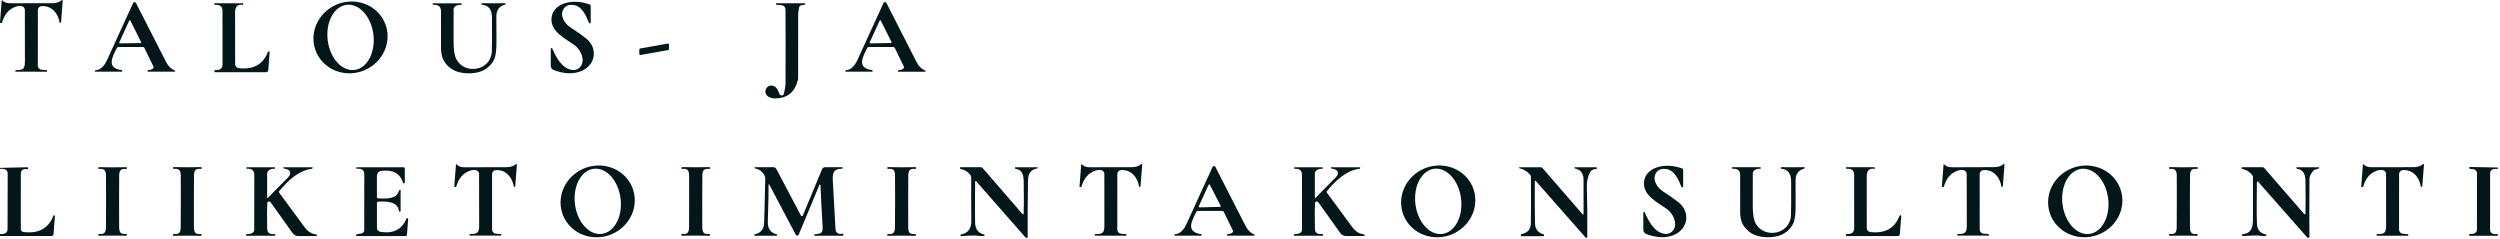 <?xml version="1.0" encoding="UTF-8"?> <svg xmlns="http://www.w3.org/2000/svg" width="1045" height="100" viewBox="0 0 1045 100" fill="none"><path d="M25.525 9.328C25.516 9.401 25.482 9.469 25.427 9.519C25.373 9.569 25.303 9.598 25.23 9.601C25.156 9.604 25.084 9.581 25.026 9.537C24.967 9.492 24.927 9.427 24.911 9.356C24.224 5.473 21.642 2.358 17.42 2.55C16.99 2.571 16.584 2.754 16.288 3.062C15.991 3.37 15.826 3.779 15.826 4.203L15.808 27.407C15.806 27.852 15.974 28.281 16.276 28.608C16.578 28.935 16.994 29.136 17.438 29.17L19.48 29.326C19.511 29.328 19.54 29.336 19.567 29.35C19.594 29.363 19.618 29.382 19.637 29.405C19.657 29.428 19.672 29.455 19.681 29.483C19.69 29.512 19.694 29.542 19.691 29.572L19.673 29.819C19.67 29.861 19.651 29.901 19.619 29.93C19.586 29.958 19.543 29.974 19.499 29.974L6.659 29.965C6.611 29.964 6.564 29.951 6.522 29.927C6.48 29.903 6.446 29.869 6.421 29.828C6.396 29.787 6.383 29.74 6.381 29.692C6.379 29.644 6.39 29.597 6.411 29.554L6.521 29.353C6.527 29.337 6.537 29.323 6.55 29.313C6.563 29.303 6.579 29.298 6.594 29.298C9.498 29.316 10.404 28.96 10.414 25.799C10.42 14.575 10.41 7.358 10.386 4.148C10.384 3.807 10.274 3.475 10.072 3.2C9.869 2.926 9.585 2.724 9.26 2.623C8.447 2.367 7.504 2.44 6.43 2.842C3.676 3.859 1.82 6.039 0.861 9.383C0.838 9.461 0.79 9.529 0.723 9.575C0.656 9.622 0.576 9.644 0.495 9.639L0.165 9.611C0.118 9.607 0.075 9.584 0.044 9.549C0.013 9.513 -0.002 9.467 0 9.42L0.715 0.266C0.718 0.231 0.732 0.197 0.755 0.169C0.778 0.142 0.808 0.122 0.842 0.111C0.876 0.1 0.912 0.1 0.947 0.109C0.981 0.119 1.012 0.139 1.035 0.165C1.713 0.963 2.806 1.362 4.314 1.362C13.521 1.356 19.401 1.344 21.953 1.326C23.565 1.313 24.841 0.893 25.781 0.065C25.82 0.031 25.869 0.009 25.92 0.002C25.971 -0.005 26.024 0.004 26.07 0.026C26.117 0.048 26.156 0.084 26.183 0.128C26.21 0.172 26.223 0.223 26.221 0.275L25.525 9.328Z" fill="#03171A"></path><path d="M160.859 9.536C161.629 11.337 162.02 13.278 162.011 15.248C162.001 17.219 161.591 19.18 160.803 21.02C160.016 22.861 158.866 24.544 157.42 25.973C155.974 27.403 154.26 28.552 152.376 29.353C150.492 30.155 148.475 30.594 146.44 30.645C144.405 30.696 142.391 30.359 140.514 29.653C138.638 28.946 136.934 27.884 135.502 26.527C134.07 25.17 132.936 23.544 132.166 21.743C131.396 19.942 131.004 18.001 131.014 16.031C131.023 14.06 131.434 12.099 132.221 10.259C133.009 8.418 134.159 6.735 135.604 5.306C137.05 3.876 138.764 2.728 140.648 1.926C142.532 1.124 144.549 0.685 146.585 0.634C148.62 0.583 150.633 0.92 152.51 1.627C154.387 2.333 156.09 3.395 157.523 4.752C158.955 6.109 160.089 7.735 160.859 9.536ZM144.879 2.008C142.345 2.314 140.088 4.042 138.606 6.811C137.123 9.58 136.537 13.164 136.975 16.775C137.192 18.562 137.654 20.303 138.334 21.896C139.015 23.49 139.901 24.906 140.941 26.063C141.982 27.22 143.157 28.095 144.4 28.639C145.642 29.183 146.927 29.386 148.182 29.234C150.717 28.928 152.973 27.201 154.455 24.431C155.938 21.662 156.525 18.078 156.087 14.468C155.87 12.68 155.408 10.94 154.727 9.346C154.046 7.753 153.161 6.337 152.12 5.18C151.079 4.023 149.904 3.147 148.662 2.603C147.419 2.059 146.134 1.857 144.879 2.008Z" fill="#03171A"></path><path d="M230.22 20.41C230.219 20.334 230.244 20.26 230.292 20.202C230.339 20.143 230.406 20.103 230.481 20.088C230.556 20.073 230.635 20.084 230.704 20.12C230.773 20.155 230.829 20.212 230.861 20.282C232.372 23.808 234.781 28.513 238.984 29.207C240.474 29.457 241.704 28.973 242.675 27.755C244.809 25.087 242.657 20.647 240.102 18.838C236.191 16.061 230.43 13.312 230.513 8.113C230.577 3.783 234.167 1.445 238.16 0.887C240.853 0.516 243.609 0.83 246.43 1.828C246.572 1.879 246.695 1.971 246.782 2.092C246.869 2.213 246.916 2.357 246.916 2.504V9.374C246.914 9.465 246.881 9.553 246.822 9.622C246.763 9.691 246.682 9.738 246.592 9.754C246.502 9.77 246.41 9.755 246.33 9.71C246.251 9.666 246.189 9.596 246.156 9.511C245.075 6.771 243.335 2.44 239.552 2.057C237.837 1.88 236.567 2.358 235.742 3.491C233.727 6.259 235.88 9.804 238.426 11.439C241.185 13.217 243.362 14.746 244.956 16.025C250.332 20.337 248.83 27.773 242.291 29.974C239.11 31.04 235.492 30.809 231.438 29.28C231.08 29.146 230.772 28.908 230.555 28.596C230.337 28.284 230.22 27.914 230.22 27.535V20.41Z" fill="#03171A"></path><path d="M73.075 29.49C73.129 29.512 73.173 29.552 73.2 29.603C73.228 29.654 73.236 29.713 73.224 29.77C73.212 29.826 73.18 29.877 73.135 29.913C73.089 29.948 73.032 29.967 72.974 29.965H61.81C61.779 29.965 61.748 29.953 61.726 29.93C61.704 29.908 61.691 29.878 61.691 29.846V29.6C61.691 29.523 61.72 29.449 61.773 29.393C61.826 29.337 61.898 29.303 61.975 29.298C63.379 29.176 64.121 28.787 64.201 28.129C64.212 28.034 64.197 27.938 64.155 27.855L60.372 20.099C60.306 19.962 60.204 19.846 60.076 19.765C59.947 19.684 59.8 19.642 59.649 19.642H49.52C49.379 19.642 49.241 19.681 49.122 19.755C49.002 19.829 48.905 19.936 48.842 20.062C46.937 23.817 44.345 28.394 50.866 29.326C50.929 29.332 50.987 29.362 51.03 29.41C51.072 29.457 51.095 29.518 51.095 29.581V29.892C51.095 29.907 51.089 29.921 51.079 29.931C51.068 29.941 51.054 29.947 51.04 29.947H39.83C39.795 29.947 39.761 29.934 39.736 29.91C39.71 29.886 39.695 29.854 39.692 29.819C39.692 29.685 39.705 29.587 39.729 29.526C39.766 29.411 39.821 29.35 39.894 29.344C41.86 29.277 43.49 27.834 44.785 25.014C46.47 21.347 50.084 13.439 55.628 1.289C55.681 1.174 55.766 1.076 55.872 1.007C55.978 0.937 56.102 0.899 56.229 0.896C56.356 0.893 56.481 0.926 56.59 0.99C56.699 1.055 56.788 1.149 56.846 1.262C61.212 9.855 65.055 17.386 68.377 23.854C69.659 26.357 70.41 28.321 73.075 29.49ZM49.858 17.742C49.84 17.785 49.833 17.832 49.837 17.879C49.842 17.926 49.858 17.971 49.885 18.01C49.911 18.049 49.947 18.081 49.989 18.102C50.03 18.124 50.077 18.135 50.124 18.135L58.724 17.989C58.772 17.988 58.819 17.974 58.86 17.95C58.902 17.926 58.937 17.892 58.961 17.851C58.986 17.81 59 17.763 59.002 17.716C59.003 17.668 58.993 17.62 58.971 17.578L54.511 8.643C54.487 8.595 54.45 8.555 54.404 8.527C54.358 8.499 54.305 8.485 54.252 8.486C54.198 8.487 54.145 8.503 54.101 8.532C54.056 8.562 54.02 8.603 53.998 8.652L49.858 17.742Z" fill="#03171A"></path><path d="M386.762 29.507C386.816 29.529 386.861 29.569 386.888 29.62C386.915 29.671 386.923 29.73 386.911 29.787C386.899 29.843 386.868 29.894 386.822 29.93C386.776 29.965 386.72 29.984 386.662 29.982H375.479C375.448 29.982 375.417 29.97 375.395 29.947C375.373 29.925 375.36 29.895 375.36 29.863V29.617C375.36 29.538 375.391 29.463 375.445 29.407C375.5 29.351 375.575 29.318 375.653 29.315C377.058 29.194 377.799 28.804 377.879 28.146C377.891 28.051 377.875 27.955 377.833 27.872L374.05 20.098C373.984 19.959 373.88 19.843 373.75 19.762C373.62 19.681 373.47 19.639 373.318 19.641H363.179C363.038 19.641 362.9 19.681 362.781 19.755C362.661 19.829 362.564 19.935 362.502 20.061C360.588 23.816 357.996 28.402 364.526 29.334C364.589 29.34 364.647 29.37 364.689 29.418C364.732 29.465 364.755 29.526 364.755 29.589V29.909C364.755 29.924 364.749 29.938 364.738 29.948C364.728 29.958 364.714 29.964 364.7 29.964L353.471 29.955C353.436 29.955 353.403 29.942 353.377 29.918C353.352 29.894 353.336 29.862 353.334 29.827C353.334 29.693 353.346 29.596 353.371 29.535C353.407 29.419 353.462 29.358 353.535 29.352C355.501 29.285 357.135 27.838 358.435 25.012C360.12 21.346 363.741 13.429 369.297 1.261C369.349 1.143 369.434 1.043 369.541 0.971C369.648 0.9 369.773 0.86 369.902 0.858C370.031 0.855 370.158 0.889 370.268 0.955C370.378 1.022 370.467 1.118 370.524 1.233C374.89 9.839 378.737 17.381 382.064 23.861C383.346 26.374 384.097 28.338 386.762 29.507ZM363.537 17.723C363.516 17.768 363.508 17.817 363.512 17.866C363.516 17.915 363.533 17.962 363.56 18.004C363.588 18.045 363.625 18.078 363.669 18.101C363.713 18.123 363.762 18.135 363.811 18.134L372.393 17.987C372.442 17.986 372.49 17.973 372.532 17.948C372.575 17.924 372.611 17.889 372.636 17.847C372.662 17.805 372.676 17.758 372.679 17.709C372.681 17.66 372.671 17.611 372.649 17.567L368.198 8.66C368.173 8.613 368.135 8.573 368.088 8.546C368.042 8.518 367.988 8.504 367.934 8.505C367.88 8.506 367.828 8.522 367.782 8.551C367.737 8.58 367.7 8.621 367.676 8.669L363.537 17.723Z" fill="#03171A"></path><path d="M101.314 1.363C101.365 1.363 101.416 1.373 101.463 1.394C101.51 1.414 101.552 1.445 101.587 1.482C101.622 1.52 101.648 1.565 101.664 1.614C101.68 1.662 101.686 1.714 101.68 1.765L101.662 1.993C101.662 2.001 101.661 2.009 101.657 2.017C101.654 2.024 101.649 2.03 101.643 2.036C101.637 2.041 101.63 2.045 101.622 2.047C101.614 2.049 101.606 2.049 101.598 2.048C99.376 1.628 98.264 2.697 98.264 5.254C98.264 10.37 98.273 17.572 98.292 26.86C98.291 27.261 98.44 27.648 98.708 27.947C98.977 28.247 99.347 28.439 99.748 28.486C105.909 29.192 109.99 26.933 111.993 21.707C112.019 21.618 112.077 21.542 112.157 21.494C112.237 21.447 112.332 21.431 112.423 21.451C112.514 21.471 112.594 21.524 112.647 21.601C112.699 21.677 112.721 21.771 112.707 21.863L112.13 29.345C112.112 29.569 112.01 29.778 111.846 29.931C111.681 30.083 111.465 30.167 111.242 30.167H89.802C89.756 30.167 89.711 30.148 89.679 30.116C89.646 30.083 89.628 30.039 89.628 29.993V29.591C89.628 29.552 89.636 29.512 89.652 29.476C89.668 29.44 89.691 29.407 89.721 29.381C89.75 29.354 89.784 29.334 89.822 29.321C89.86 29.309 89.9 29.304 89.939 29.308C91.997 29.472 93.023 28.623 93.016 26.759C93.004 18.702 92.998 11.342 92.998 4.679C92.998 2.496 91.808 1.929 89.939 2.03C89.893 2.032 89.847 2.026 89.804 2.01C89.76 1.995 89.721 1.971 89.688 1.94C89.654 1.909 89.627 1.872 89.609 1.831C89.591 1.79 89.582 1.746 89.582 1.701V1.463C89.582 1.437 89.593 1.411 89.612 1.392C89.63 1.373 89.656 1.363 89.683 1.363H101.314Z" fill="#03171A"></path><path d="M180.854 1.754V1.508C180.854 1.491 180.858 1.474 180.864 1.459C180.871 1.443 180.88 1.429 180.892 1.417C180.904 1.405 180.918 1.396 180.934 1.389C180.949 1.383 180.966 1.38 180.983 1.38H192.779C192.818 1.38 192.855 1.395 192.882 1.422C192.91 1.45 192.925 1.487 192.925 1.526V1.818C192.925 1.85 192.919 1.881 192.906 1.91C192.894 1.939 192.875 1.965 192.852 1.986C192.829 2.008 192.801 2.024 192.771 2.035C192.741 2.045 192.71 2.049 192.678 2.047C191.414 1.967 190.495 2.293 189.921 3.024C189.719 3.285 189.61 3.606 189.61 3.938C189.634 10.558 189.631 14.815 189.601 16.709C189.546 20.588 189.955 23.317 190.828 24.894C194.455 31.417 205.271 29.508 205.582 21.477C205.668 19.139 205.686 14.422 205.637 7.327C205.613 3.965 204.224 2.19 201.47 2.001C201.437 1.999 201.405 1.99 201.376 1.975C201.347 1.959 201.322 1.937 201.302 1.91C201.282 1.883 201.268 1.852 201.26 1.819C201.253 1.786 201.253 1.751 201.26 1.718C201.284 1.578 201.357 1.474 201.479 1.407C201.559 1.358 201.614 1.334 201.644 1.334C205.173 1.407 208.29 1.404 210.995 1.325C211.074 1.322 211.153 1.349 211.214 1.401C211.276 1.452 211.316 1.524 211.328 1.602C211.339 1.68 211.321 1.759 211.276 1.822C211.232 1.886 211.164 1.93 211.087 1.946C208.699 2.543 207.497 4.187 207.478 6.879C207.454 9.833 207.469 13.14 207.524 16.8C207.579 20.893 207.222 23.652 206.452 25.077C203.842 29.9 198.778 31.216 193.356 30.467C189.918 29.992 187.32 28.323 185.562 25.46C184.579 23.859 184.173 21.31 184.344 17.814C184.374 17.108 184.368 12.732 184.326 4.687C184.316 2.595 183.181 2.001 181.138 2.028C181.102 2.03 181.065 2.023 181.03 2.01C180.996 1.997 180.965 1.977 180.938 1.951C180.912 1.926 180.891 1.895 180.876 1.861C180.862 1.827 180.854 1.791 180.854 1.754Z" fill="#03171A"></path><path d="M336.533 1.92L334.931 2.203C334.731 2.239 334.545 2.329 334.394 2.465C334.244 2.601 334.134 2.776 334.079 2.971C333.786 4.037 333.639 5.188 333.639 6.424C333.658 17.66 333.652 26.421 333.621 32.706C333.615 32.955 333.581 33.204 333.52 33.447C332.263 38.526 329.109 41.09 324.06 41.138C322.081 41.166 319.599 40.179 319.984 37.868C320.323 35.812 322.53 35.228 323.959 36.242C325.04 37.009 325.406 38.334 325.836 39.321C325.916 39.504 326.052 39.657 326.224 39.76C326.396 39.863 326.596 39.91 326.795 39.893C326.995 39.877 327.185 39.799 327.338 39.67C327.491 39.541 327.6 39.368 327.65 39.174C328.12 37.353 328.355 35.797 328.355 34.506C328.404 21.089 328.395 10.919 328.328 3.994C328.322 3.525 328.142 3.075 327.824 2.733C327.505 2.392 327.07 2.183 326.606 2.149L324.563 1.993C324.509 1.989 324.459 1.963 324.423 1.922C324.387 1.881 324.368 1.828 324.371 1.774L324.398 1.491C324.401 1.459 324.415 1.428 324.439 1.406C324.463 1.384 324.494 1.372 324.527 1.372H336.396C336.434 1.372 336.471 1.385 336.502 1.41C336.532 1.435 336.553 1.47 336.561 1.509L336.616 1.801C336.619 1.815 336.619 1.828 336.616 1.842C336.613 1.855 336.608 1.867 336.6 1.878C336.592 1.889 336.582 1.899 336.571 1.906C336.56 1.913 336.547 1.918 336.533 1.92Z" fill="#03171A"></path><path d="M279.631 18.564V20.547C279.63 20.634 279.598 20.719 279.541 20.786C279.484 20.852 279.406 20.897 279.319 20.912L267.679 22.986C267.625 22.995 267.57 22.993 267.518 22.979C267.465 22.965 267.416 22.939 267.374 22.904C267.333 22.87 267.299 22.826 267.275 22.777C267.252 22.728 267.24 22.675 267.239 22.62V20.638C267.24 20.55 267.272 20.466 267.329 20.399C267.386 20.332 267.464 20.288 267.551 20.273L279.191 18.199C279.245 18.19 279.3 18.192 279.352 18.206C279.405 18.22 279.454 18.245 279.496 18.28C279.537 18.315 279.571 18.358 279.595 18.407C279.618 18.456 279.63 18.51 279.631 18.564Z" fill="#03171A"></path><path d="M215.372 77.87C215.363 77.943 215.329 78.011 215.275 78.061C215.221 78.111 215.151 78.14 215.077 78.143C215.003 78.147 214.931 78.124 214.873 78.079C214.814 78.034 214.774 77.97 214.759 77.898C214.072 74.015 211.489 70.909 207.276 71.101C206.847 71.12 206.442 71.302 206.145 71.611C205.848 71.918 205.682 72.328 205.682 72.755V95.931C205.683 96.374 205.852 96.801 206.154 97.126C206.456 97.451 206.87 97.651 207.313 97.685L209.346 97.84C209.376 97.843 209.405 97.851 209.432 97.865C209.459 97.878 209.483 97.897 209.503 97.92C209.522 97.943 209.537 97.969 209.546 97.998C209.556 98.027 209.559 98.057 209.557 98.087L209.538 98.334C209.536 98.376 209.516 98.415 209.484 98.444C209.452 98.473 209.409 98.489 209.364 98.489H196.542C196.494 98.488 196.447 98.475 196.406 98.451C196.364 98.427 196.33 98.393 196.305 98.352C196.28 98.311 196.266 98.264 196.265 98.216C196.263 98.168 196.273 98.121 196.295 98.078L196.405 97.877C196.411 97.861 196.421 97.846 196.434 97.837C196.447 97.827 196.463 97.822 196.478 97.822C199.381 97.84 200.288 97.484 200.288 94.323C200.288 83.117 200.276 75.909 200.251 72.7C200.249 72.361 200.139 72.031 199.937 71.758C199.734 71.485 199.45 71.284 199.125 71.183C198.313 70.927 197.37 71.001 196.295 71.403C193.547 72.42 191.697 74.597 190.745 77.934C190.722 78.012 190.673 78.08 190.607 78.126C190.54 78.173 190.46 78.195 190.379 78.19L190.049 78.163C190.002 78.158 189.959 78.135 189.928 78.1C189.897 78.064 189.881 78.018 189.884 77.971L190.589 68.826C190.593 68.791 190.607 68.757 190.63 68.73C190.652 68.702 190.682 68.682 190.716 68.671C190.751 68.661 190.787 68.66 190.821 68.67C190.856 68.679 190.886 68.699 190.91 68.726C191.588 69.524 192.68 69.923 194.189 69.923C203.384 69.91 209.254 69.895 211.8 69.877C213.412 69.865 214.688 69.445 215.629 68.616C215.668 68.582 215.716 68.561 215.767 68.554C215.819 68.547 215.871 68.555 215.918 68.577C215.964 68.6 216.003 68.635 216.03 68.679C216.057 68.724 216.07 68.775 216.068 68.826L215.372 77.87Z" fill="#03171A"></path><path d="M476.745 77.879C476.736 77.953 476.702 78.02 476.648 78.07C476.594 78.12 476.524 78.149 476.45 78.152C476.377 78.156 476.304 78.133 476.246 78.088C476.188 78.043 476.147 77.979 476.132 77.907C475.445 74.024 472.862 70.909 468.64 71.101C468.21 71.122 467.805 71.306 467.508 71.614C467.211 71.921 467.046 72.33 467.046 72.755L467.028 95.959C467.029 96.402 467.197 96.828 467.5 97.153C467.802 97.478 468.215 97.678 468.658 97.712L470.701 97.868C470.731 97.87 470.76 97.878 470.787 97.892C470.814 97.906 470.838 97.924 470.857 97.947C470.877 97.97 470.892 97.997 470.901 98.025C470.91 98.054 470.914 98.084 470.911 98.114L470.893 98.361C470.891 98.403 470.871 98.443 470.839 98.472C470.807 98.501 470.764 98.516 470.719 98.516L457.879 98.507C457.831 98.506 457.784 98.493 457.742 98.469C457.701 98.445 457.666 98.411 457.641 98.37C457.617 98.329 457.603 98.282 457.601 98.234C457.599 98.186 457.61 98.139 457.632 98.096L457.741 97.895C457.747 97.879 457.757 97.865 457.771 97.855C457.784 97.845 457.799 97.84 457.815 97.84C460.727 97.859 461.634 97.502 461.634 94.341C461.64 83.123 461.634 75.909 461.615 72.7C461.611 72.359 461.499 72.028 461.295 71.755C461.091 71.483 460.805 71.282 460.48 71.183C459.668 70.921 458.724 70.991 457.65 71.393C454.902 72.41 453.049 74.591 452.091 77.934C452.068 78.012 452.019 78.08 451.953 78.126C451.886 78.173 451.805 78.195 451.724 78.19L451.395 78.163C451.348 78.158 451.304 78.135 451.274 78.1C451.243 78.064 451.227 78.018 451.23 77.971L451.944 68.817C451.948 68.782 451.962 68.748 451.985 68.721C452.007 68.693 452.037 68.673 452.071 68.662C452.105 68.651 452.142 68.651 452.176 68.661C452.211 68.67 452.241 68.69 452.265 68.717C452.942 69.515 454.035 69.913 455.543 69.913C464.745 69.907 470.621 69.895 473.174 69.877C474.785 69.865 476.062 69.445 477.002 68.616C477.041 68.582 477.089 68.561 477.14 68.554C477.192 68.547 477.244 68.555 477.291 68.577C477.337 68.6 477.377 68.635 477.403 68.679C477.43 68.724 477.443 68.775 477.441 68.826L476.745 77.879Z" fill="#03171A"></path><path d="M837.193 77.851C837.185 77.924 837.15 77.992 837.096 78.042C837.042 78.092 836.972 78.121 836.898 78.124C836.825 78.127 836.752 78.105 836.694 78.06C836.636 78.015 836.595 77.951 836.58 77.879C835.893 73.996 833.31 70.89 829.097 71.091C828.668 71.11 828.263 71.292 827.966 71.6C827.669 71.909 827.503 72.319 827.504 72.745L827.522 95.921C827.523 96.366 827.693 96.794 827.997 97.119C828.301 97.444 828.717 97.643 829.161 97.675L831.195 97.83C831.225 97.833 831.254 97.841 831.281 97.855C831.308 97.868 831.332 97.887 831.351 97.91C831.371 97.933 831.386 97.96 831.395 97.988C831.404 98.017 831.408 98.047 831.405 98.077L831.387 98.324C831.385 98.366 831.365 98.405 831.333 98.434C831.301 98.463 831.258 98.479 831.213 98.479L818.391 98.488C818.343 98.487 818.296 98.474 818.255 98.45C818.213 98.426 818.178 98.392 818.154 98.351C818.129 98.31 818.115 98.263 818.113 98.215C818.112 98.167 818.122 98.12 818.144 98.077L818.245 97.876C818.25 97.86 818.26 97.846 818.274 97.836C818.287 97.826 818.302 97.821 818.318 97.821C821.23 97.84 822.128 97.483 822.128 94.322C822.116 83.116 822.097 75.909 822.073 72.699C822.07 72.359 821.958 72.028 821.754 71.755C821.55 71.482 821.264 71.282 820.937 71.183C820.125 70.927 819.182 71 818.107 71.402C815.366 72.425 813.519 74.605 812.566 77.943C812.543 78.02 812.495 78.088 812.428 78.135C812.362 78.181 812.281 78.204 812.2 78.198L811.87 78.171C811.823 78.166 811.78 78.144 811.749 78.108C811.718 78.072 811.703 78.026 811.705 77.979L812.401 68.835C812.405 68.799 812.419 68.766 812.442 68.738C812.464 68.711 812.495 68.69 812.529 68.68C812.563 68.669 812.599 68.668 812.634 68.678C812.668 68.688 812.699 68.707 812.722 68.734C813.4 69.532 814.493 69.928 816.001 69.922C825.196 69.903 831.066 69.882 833.613 69.858C835.224 69.846 836.5 69.425 837.441 68.597C837.48 68.563 837.528 68.541 837.579 68.535C837.631 68.528 837.683 68.536 837.73 68.558C837.776 68.581 837.816 68.616 837.842 68.66C837.869 68.704 837.882 68.756 837.88 68.807L837.193 77.851Z" fill="#03171A"></path><path d="M1012.51 77.879C1012.51 77.952 1012.47 78.02 1012.42 78.07C1012.36 78.12 1012.29 78.149 1012.22 78.152C1012.15 78.155 1012.07 78.133 1012.02 78.088C1011.96 78.043 1011.92 77.979 1011.9 77.907C1011.21 74.015 1008.63 70.9 1004.41 71.092C1003.98 71.113 1003.57 71.296 1003.28 71.604C1002.98 71.912 1002.82 72.321 1002.82 72.745L1002.8 95.967C1002.8 96.411 1002.97 96.837 1003.27 97.162C1003.57 97.487 1003.98 97.687 1004.43 97.721L1006.47 97.877C1006.5 97.879 1006.53 97.887 1006.56 97.901C1006.58 97.915 1006.61 97.933 1006.63 97.956C1006.65 97.979 1006.66 98.006 1006.67 98.034C1006.68 98.063 1006.68 98.093 1006.68 98.123L1006.66 98.37C1006.66 98.412 1006.64 98.452 1006.61 98.481C1006.58 98.51 1006.53 98.525 1006.49 98.525H993.639C993.59 98.525 993.541 98.512 993.499 98.488C993.456 98.463 993.42 98.428 993.395 98.385C993.37 98.343 993.357 98.295 993.356 98.246C993.356 98.197 993.368 98.148 993.392 98.105L993.502 97.904C993.507 97.888 993.517 97.874 993.531 97.864C993.544 97.854 993.559 97.849 993.575 97.849C996.487 97.877 997.394 97.52 997.394 94.35C997.4 83.126 997.394 75.906 997.376 72.69C997.371 72.349 997.259 72.018 997.055 71.746C996.851 71.473 996.565 71.273 996.24 71.174C995.428 70.912 994.485 70.982 993.41 71.384C990.656 72.401 988.8 74.582 987.842 77.925C987.819 78.003 987.77 78.071 987.704 78.117C987.637 78.164 987.556 78.186 987.475 78.181L987.146 78.153C987.099 78.149 987.055 78.126 987.025 78.091C986.994 78.055 986.978 78.009 986.981 77.962L987.695 68.808C987.699 68.772 987.713 68.739 987.735 68.711C987.758 68.684 987.788 68.663 987.822 68.653C987.856 68.642 987.893 68.642 987.927 68.651C987.961 68.661 987.992 68.68 988.016 68.707C988.693 69.505 989.789 69.904 991.304 69.904C1000.51 69.898 1006.39 69.886 1008.94 69.868C1010.55 69.855 1011.83 69.435 1012.78 68.607C1012.82 68.573 1012.87 68.551 1012.92 68.544C1012.97 68.537 1013.02 68.546 1013.07 68.568C1013.12 68.59 1013.16 68.626 1013.18 68.67C1013.21 68.714 1013.22 68.765 1013.22 68.817L1012.51 77.879Z" fill="#03171A"></path><path d="M264.242 78.197C265.765 81.847 265.708 85.978 264.081 89.682C262.455 93.386 259.393 96.359 255.57 97.946C251.746 99.534 247.474 99.606 243.694 98.147C239.913 96.689 236.933 93.818 235.41 90.168C233.886 86.517 233.944 82.386 235.571 78.682C237.197 74.978 240.259 72.005 244.082 70.418C247.905 68.831 252.177 68.758 255.958 70.217C259.739 71.676 262.719 74.546 264.242 78.197ZM248.187 70.545C245.658 70.855 243.409 72.585 241.935 75.357C240.461 78.128 239.883 81.713 240.327 85.323C240.547 87.11 241.011 88.85 241.694 90.442C242.376 92.035 243.263 93.449 244.304 94.604C245.345 95.76 246.52 96.633 247.761 97.176C249.002 97.718 250.286 97.918 251.538 97.765C254.067 97.455 256.316 95.724 257.79 92.953C259.264 90.181 259.842 86.596 259.398 82.987C259.178 81.2 258.714 79.46 258.031 77.867C257.349 76.275 256.462 74.861 255.421 73.705C254.38 72.55 253.205 71.676 251.964 71.134C250.723 70.592 249.439 70.391 248.187 70.545Z" fill="#03171A"></path><path d="M615.6 78.214C616.351 80.023 616.722 81.968 616.691 83.939C616.66 85.909 616.228 87.867 615.419 89.699C614.611 91.532 613.442 93.204 611.979 94.619C610.516 96.034 608.788 97.166 606.893 97.948C603.067 99.529 598.795 99.594 595.017 98.129C591.239 96.664 588.264 93.788 586.747 90.135C585.996 88.326 585.625 86.381 585.656 84.41C585.687 82.439 586.119 80.482 586.928 78.65C587.736 76.817 588.905 75.145 590.368 73.73C591.831 72.314 593.559 71.183 595.454 70.4C599.28 68.82 603.552 68.755 607.33 70.22C611.108 71.685 614.083 74.561 615.6 78.214ZM599.505 70.537C598.253 70.691 597.056 71.195 595.984 72.021C594.911 72.848 593.983 73.981 593.254 75.355C592.524 76.728 592.006 78.317 591.731 80.029C591.455 81.741 591.427 83.543 591.647 85.333C591.867 87.123 592.332 88.865 593.015 90.46C593.697 92.054 594.585 93.471 595.626 94.628C596.667 95.785 597.842 96.66 599.083 97.203C600.325 97.746 601.608 97.947 602.86 97.793C604.112 97.64 605.309 97.136 606.382 96.309C607.454 95.483 608.382 94.35 609.111 92.976C609.841 91.602 610.359 90.014 610.634 88.302C610.91 86.59 610.938 84.787 610.718 82.997C610.498 81.208 610.033 79.466 609.35 77.871C608.668 76.276 607.78 74.86 606.739 73.703C605.698 72.546 604.523 71.671 603.282 71.128C602.041 70.584 600.757 70.384 599.505 70.537Z" fill="#03171A"></path><path d="M686.895 88.95C686.89 88.87 686.914 88.792 686.962 88.728C687.011 88.665 687.081 88.621 687.16 88.606C687.238 88.59 687.319 88.603 687.389 88.643C687.458 88.683 687.511 88.747 687.536 88.822C689.048 92.339 691.456 97.044 695.66 97.729C697.15 97.979 698.377 97.495 699.342 96.277C701.476 93.609 699.323 89.178 696.768 87.37C692.857 84.602 687.097 81.861 687.179 76.663C687.243 72.342 690.824 69.994 694.817 69.437C697.504 69.065 700.257 69.376 703.078 70.369C703.22 70.419 703.343 70.512 703.43 70.633C703.517 70.754 703.564 70.898 703.564 71.045V77.915C703.562 78.005 703.529 78.093 703.47 78.162C703.411 78.231 703.33 78.278 703.24 78.294C703.15 78.31 703.058 78.295 702.978 78.251C702.899 78.207 702.837 78.136 702.804 78.052C701.723 75.311 699.983 70.99 696.209 70.606C694.494 70.43 693.224 70.908 692.4 72.04C690.394 74.808 692.546 78.344 695.083 79.979C697.843 81.751 700.019 83.277 701.613 84.556C706.989 88.859 705.496 96.286 698.966 98.497C695.785 99.562 692.171 99.334 688.122 97.811C687.764 97.677 687.455 97.439 687.238 97.127C687.02 96.815 686.904 96.445 686.904 96.067L686.895 88.95Z" fill="#03171A"></path><path d="M886.397 79.17C887.676 82.918 887.347 87.04 885.482 90.631C883.618 94.221 880.371 96.985 876.455 98.315C872.539 99.644 868.275 99.431 864.602 97.721C860.929 96.011 858.146 92.945 856.867 89.198C855.588 85.45 855.917 81.327 857.782 77.737C859.646 74.147 862.894 71.383 866.809 70.053C870.725 68.723 874.989 68.937 878.662 70.647C882.336 72.356 885.118 75.422 886.397 79.17ZM870.018 70.571C868.765 70.722 867.566 71.224 866.491 72.047C865.415 72.871 864.484 74 863.751 75.37C863.018 76.74 862.497 78.325 862.217 80.033C861.938 81.742 861.905 83.54 862.122 85.327C862.339 87.114 862.8 88.853 863.48 90.445C864.16 92.038 865.045 93.453 866.085 94.609C867.125 95.765 868.299 96.64 869.54 97.184C870.781 97.728 872.065 97.93 873.319 97.779C874.573 97.627 875.772 97.126 876.847 96.302C877.922 95.479 878.853 94.35 879.586 92.979C880.32 91.609 880.841 90.024 881.12 88.316C881.4 86.608 881.432 84.809 881.216 83.022C880.999 81.236 880.537 79.497 879.857 77.904C879.177 76.311 878.292 74.897 877.252 73.74C876.213 72.584 875.039 71.709 873.797 71.165C872.556 70.621 871.272 70.419 870.018 70.571Z" fill="#03171A"></path><path d="M524.303 98.04C524.357 98.062 524.401 98.102 524.428 98.153C524.456 98.204 524.464 98.263 524.452 98.32C524.44 98.376 524.408 98.427 524.363 98.463C524.317 98.499 524.26 98.517 524.202 98.515H513.029C512.997 98.515 512.967 98.503 512.945 98.481C512.923 98.458 512.91 98.428 512.91 98.397V98.15C512.91 98.073 512.939 97.999 512.992 97.943C513.045 97.887 513.117 97.853 513.194 97.849C514.598 97.727 515.34 97.337 515.419 96.679C515.431 96.584 515.415 96.489 515.374 96.405L511.582 88.64C511.516 88.503 511.413 88.387 511.285 88.306C511.157 88.226 511.009 88.183 510.858 88.183H500.72C500.579 88.184 500.441 88.223 500.321 88.297C500.202 88.372 500.105 88.478 500.042 88.603C498.137 92.367 495.545 96.953 502.075 97.876C502.139 97.883 502.197 97.913 502.239 97.96C502.282 98.007 502.305 98.068 502.304 98.132V98.442C502.304 98.457 502.299 98.471 502.288 98.481C502.278 98.491 502.264 98.497 502.25 98.497L491.021 98.506C490.986 98.506 490.953 98.493 490.927 98.469C490.902 98.446 490.886 98.413 490.884 98.378C490.884 98.244 490.896 98.147 490.92 98.086C490.957 97.97 491.012 97.909 491.085 97.903C493.057 97.836 494.691 96.39 495.985 93.564C497.67 89.892 501.285 81.974 506.829 69.812C506.882 69.697 506.966 69.599 507.072 69.529C507.179 69.46 507.302 69.421 507.429 69.419C507.556 69.416 507.681 69.449 507.791 69.513C507.9 69.578 507.989 69.672 508.047 69.785C512.425 78.384 516.274 85.921 519.596 92.395C520.887 94.907 521.638 96.871 524.303 98.04ZM501.068 86.274C501.048 86.318 501.039 86.366 501.043 86.414C501.046 86.462 501.062 86.508 501.089 86.549C501.115 86.589 501.152 86.622 501.195 86.644C501.237 86.666 501.285 86.677 501.334 86.676L510.007 86.475C510.054 86.472 510.1 86.458 510.14 86.434C510.18 86.409 510.214 86.375 510.238 86.334C510.261 86.293 510.274 86.247 510.276 86.2C510.277 86.153 510.266 86.106 510.245 86.064L505.711 77.23C505.687 77.182 505.65 77.142 505.605 77.114C505.559 77.086 505.506 77.072 505.452 77.073C505.398 77.074 505.346 77.09 505.301 77.119C505.256 77.149 505.221 77.19 505.199 77.239L501.068 86.274Z" fill="#03171A"></path><path d="M0 98.654V97.814C2.1 97.996 3.154 97.302 3.16 95.731C3.172 88.033 3.19 80.331 3.215 72.627C3.221 71.062 2.149 70.386 0 70.599C0 70.459 0 70.316 0 70.17L11.439 69.914C11.497 69.914 11.554 69.931 11.604 69.961C11.654 69.992 11.695 70.035 11.723 70.088C11.796 70.252 11.799 70.404 11.732 70.544C11.695 70.63 11.643 70.669 11.576 70.663C9.589 70.599 8.691 70.809 8.691 73.121C8.704 81.696 8.707 89.232 8.701 95.731C8.7 96.038 8.813 96.335 9.017 96.566C9.221 96.796 9.503 96.944 9.809 96.982C16.085 97.762 20.253 95.502 22.31 90.204C22.335 90.124 22.388 90.057 22.46 90.016C22.532 89.974 22.617 89.961 22.699 89.98C22.78 89.998 22.851 90.047 22.898 90.115C22.945 90.184 22.964 90.268 22.951 90.35L22.365 97.941C22.353 98.13 22.27 98.306 22.132 98.435C21.994 98.564 21.812 98.636 21.623 98.636L0 98.654Z" fill="#03171A"></path><path d="M47.065 69.949C48.963 69.919 50.877 69.897 52.807 69.885C52.865 69.885 52.921 69.908 52.962 69.949C53.004 69.99 53.027 70.046 53.027 70.104V70.379C53.027 70.414 53.02 70.448 53.005 70.481C52.992 70.513 52.971 70.542 52.945 70.566C52.919 70.59 52.889 70.609 52.856 70.62C52.822 70.632 52.787 70.637 52.752 70.634C50.81 70.47 49.931 70.872 49.821 73.165C49.797 73.731 49.782 77.413 49.775 84.209C49.775 91.006 49.788 94.688 49.812 95.254C49.922 97.547 50.801 97.949 52.743 97.785C52.779 97.782 52.815 97.787 52.849 97.799C52.883 97.811 52.914 97.831 52.94 97.856C52.965 97.881 52.986 97.911 52.999 97.944C53.013 97.978 53.019 98.014 53.017 98.049V98.324C53.015 98.38 52.991 98.434 52.95 98.473C52.909 98.512 52.854 98.534 52.798 98.534C50.868 98.522 48.951 98.5 47.046 98.47C45.141 98.5 43.227 98.522 41.304 98.534C41.245 98.534 41.19 98.511 41.148 98.469C41.107 98.428 41.084 98.373 41.084 98.314V98.04C41.084 98.005 41.091 97.97 41.105 97.938C41.119 97.906 41.14 97.877 41.166 97.853C41.191 97.829 41.222 97.81 41.255 97.799C41.288 97.787 41.324 97.782 41.359 97.785C43.3 97.949 44.18 97.547 44.289 95.254C44.314 94.688 44.329 91.006 44.335 84.209C44.335 77.413 44.323 73.731 44.299 73.165C44.189 70.863 43.309 70.461 41.368 70.625C41.333 70.628 41.297 70.623 41.264 70.611C41.231 70.599 41.2 70.581 41.175 70.557C41.149 70.533 41.128 70.504 41.114 70.472C41.1 70.439 41.093 70.404 41.093 70.369V70.095C41.093 70.037 41.116 69.981 41.157 69.94C41.199 69.899 41.255 69.876 41.313 69.876C43.242 69.894 45.16 69.919 47.065 69.949Z" fill="#03171A"></path><path d="M75.585 84.201C75.591 77.392 75.582 73.704 75.558 73.138C75.448 70.836 74.568 70.424 72.618 70.589C72.582 70.591 72.547 70.587 72.514 70.575C72.481 70.563 72.45 70.545 72.424 70.521C72.399 70.497 72.378 70.468 72.364 70.436C72.35 70.403 72.343 70.368 72.343 70.333L72.352 70.059C72.352 70.001 72.375 69.945 72.416 69.904C72.458 69.863 72.514 69.84 72.572 69.84C74.501 69.858 76.418 69.882 78.323 69.913C80.234 69.889 82.155 69.867 84.084 69.849C84.142 69.849 84.198 69.872 84.24 69.913C84.281 69.954 84.304 70.01 84.304 70.068V70.351C84.304 70.387 84.297 70.421 84.283 70.454C84.269 70.486 84.248 70.515 84.222 70.539C84.197 70.563 84.166 70.582 84.133 70.593C84.1 70.605 84.064 70.61 84.029 70.607C82.088 70.434 81.199 70.836 81.089 73.138C81.065 73.71 81.05 77.401 81.043 84.21C81.031 91.019 81.04 94.709 81.071 95.282C81.172 97.584 82.051 97.986 84.002 97.822C84.037 97.819 84.072 97.824 84.105 97.835C84.139 97.847 84.169 97.866 84.195 97.89C84.221 97.914 84.241 97.943 84.255 97.975C84.269 98.007 84.276 98.042 84.276 98.077V98.351C84.276 98.409 84.253 98.465 84.212 98.506C84.171 98.547 84.115 98.571 84.057 98.571C82.121 98.558 80.201 98.537 78.296 98.507C76.385 98.531 74.465 98.549 72.535 98.561C72.506 98.561 72.478 98.556 72.451 98.545C72.424 98.534 72.4 98.518 72.38 98.497C72.359 98.477 72.343 98.453 72.332 98.426C72.321 98.4 72.315 98.371 72.315 98.342V98.068C72.315 98.033 72.323 97.998 72.337 97.966C72.351 97.934 72.371 97.904 72.397 97.88C72.423 97.856 72.453 97.838 72.486 97.826C72.52 97.815 72.555 97.81 72.59 97.812C74.541 97.977 75.42 97.575 75.53 95.273C75.555 94.706 75.573 91.016 75.585 84.201Z" fill="#03171A"></path><path d="M111.666 82.575C111.664 82.613 111.675 82.65 111.695 82.682C111.716 82.713 111.746 82.738 111.781 82.752C111.816 82.766 111.855 82.769 111.892 82.76C111.928 82.751 111.961 82.731 111.986 82.703C112.957 81.656 115.711 78.863 120.247 74.326C121.334 73.242 121.6 72.289 121.044 71.466C120.495 70.672 119.267 70.617 118.535 70.379C118.483 70.359 118.44 70.321 118.412 70.273C118.384 70.224 118.374 70.168 118.382 70.113C118.391 70.058 118.418 70.007 118.459 69.969C118.5 69.931 118.552 69.909 118.608 69.904H130.523C130.555 69.904 130.585 69.917 130.607 69.939C130.63 69.961 130.642 69.992 130.642 70.023V70.27C130.643 70.338 130.618 70.404 130.572 70.454C130.526 70.505 130.463 70.537 130.395 70.544C124.671 71.22 120.156 75.76 116.758 79.825C116.669 79.932 116.619 80.066 116.614 80.204C116.609 80.343 116.65 80.48 116.731 80.593C118.794 83.455 121.841 87.59 125.871 92.999C127.748 95.52 128.884 97.575 132.236 98.014C132.315 98.031 132.385 98.077 132.434 98.141C132.483 98.206 132.506 98.286 132.501 98.367C132.495 98.448 132.461 98.524 132.404 98.581C132.347 98.639 132.271 98.674 132.19 98.681H124.689C124.228 98.68 123.772 98.57 123.361 98.359C122.95 98.147 122.596 97.841 122.326 97.466L113.104 84.539C113.013 84.409 112.885 84.311 112.735 84.258C112.586 84.205 112.424 84.2 112.272 84.243C112.119 84.286 111.984 84.376 111.886 84.5C111.787 84.623 111.729 84.774 111.721 84.932C111.605 87.064 111.593 90.599 111.684 95.538C111.715 97.31 112.713 98.069 114.679 97.813C114.727 97.806 114.776 97.81 114.823 97.824C114.869 97.838 114.912 97.862 114.949 97.894C114.985 97.926 115.015 97.966 115.034 98.01C115.054 98.054 115.064 98.102 115.064 98.151V98.398C115.064 98.436 115.048 98.474 115.021 98.501C114.993 98.528 114.956 98.544 114.917 98.544H102.883C102.876 98.544 102.869 98.54 102.864 98.533C102.858 98.526 102.855 98.517 102.855 98.507V98.233C102.855 98.129 102.897 98.029 102.971 97.955C103.045 97.882 103.145 97.84 103.249 97.84C104.409 97.859 105.255 97.633 105.786 97.164C105.936 97.032 106.056 96.871 106.138 96.689C106.22 96.508 106.262 96.312 106.262 96.114C106.262 81.363 106.272 73.79 106.29 73.394C106.418 71.192 105.182 70.398 103.277 70.535C103.243 70.537 103.209 70.533 103.176 70.521C103.144 70.51 103.115 70.492 103.09 70.469C103.065 70.446 103.045 70.418 103.032 70.387C103.018 70.356 103.011 70.322 103.011 70.288V70.05C103.011 70.012 103.027 69.975 103.054 69.947C103.082 69.92 103.119 69.904 103.158 69.904H114.807C114.849 69.904 114.888 69.921 114.917 69.95C114.947 69.979 114.963 70.018 114.963 70.06V70.416C114.963 70.432 114.96 70.448 114.953 70.463C114.947 70.479 114.937 70.492 114.925 70.503C114.913 70.514 114.899 70.523 114.883 70.528C114.868 70.534 114.851 70.536 114.835 70.535C113.449 70.462 112.463 70.87 111.877 71.759C111.739 71.961 111.666 72.2 111.666 72.444V82.575Z" fill="#03171A"></path><path d="M169.884 91.372C169.922 91.293 169.986 91.228 170.065 91.19C170.145 91.152 170.235 91.142 170.321 91.162C170.407 91.183 170.484 91.232 170.537 91.302C170.591 91.372 170.619 91.458 170.617 91.546L170.104 98.151C170.095 98.295 170.031 98.43 169.925 98.528C169.82 98.626 169.681 98.681 169.536 98.681H149.095C149.051 98.681 149.01 98.667 148.978 98.639C148.945 98.612 148.925 98.575 148.921 98.535L148.866 98.26C148.859 98.223 148.86 98.185 148.869 98.148C148.877 98.111 148.893 98.077 148.915 98.046C148.937 98.015 148.965 97.989 148.998 97.97C149.03 97.95 149.066 97.937 149.104 97.932L151.128 97.566C151.442 97.509 151.726 97.345 151.931 97.101C152.137 96.858 152.251 96.551 152.254 96.233C152.279 82.353 152.285 74.566 152.273 72.873C152.254 71.15 151.25 70.373 149.259 70.544C149.219 70.548 149.178 70.543 149.139 70.53C149.1 70.517 149.064 70.496 149.034 70.469C149.004 70.441 148.98 70.407 148.963 70.37C148.947 70.333 148.939 70.292 148.939 70.251V70.014C148.939 69.985 148.95 69.957 148.971 69.936C148.992 69.916 149.02 69.904 149.049 69.904H168.675C168.819 69.904 168.956 69.962 169.057 70.065C169.159 70.168 169.216 70.307 169.216 70.452V76.253C169.216 76.345 169.184 76.434 169.124 76.504C169.065 76.573 168.982 76.62 168.891 76.634C168.801 76.648 168.708 76.63 168.629 76.582C168.551 76.534 168.493 76.46 168.465 76.372C167.238 72.474 164.221 70.824 159.416 71.421C158.901 71.483 158.427 71.732 158.083 72.121C157.738 72.51 157.548 73.011 157.548 73.531V82.356C157.548 82.499 157.603 82.637 157.702 82.74C157.801 82.844 157.936 82.906 158.079 82.913C161.284 83.078 165.736 83.388 166.798 79.679C166.82 79.602 166.863 79.532 166.921 79.478C166.979 79.423 167.05 79.385 167.128 79.368C167.219 79.35 167.302 79.347 167.375 79.359C167.398 79.364 167.419 79.376 167.435 79.395C167.45 79.413 167.458 79.436 167.457 79.46V88.212C167.458 88.254 167.442 88.296 167.414 88.329C167.386 88.363 167.346 88.386 167.302 88.394L166.999 88.449C166.974 88.454 166.948 88.454 166.922 88.449C166.897 88.443 166.873 88.432 166.852 88.416C166.831 88.401 166.814 88.381 166.802 88.358C166.789 88.336 166.782 88.311 166.78 88.285C166.285 84.073 161.431 84.119 158.07 84.302C157.931 84.309 157.801 84.37 157.705 84.472C157.61 84.574 157.557 84.709 157.557 84.85V95.228C157.558 95.629 157.7 96.016 157.959 96.321C158.217 96.626 158.575 96.827 158.967 96.89C164.346 97.792 167.985 95.952 169.884 91.372Z" fill="#03171A"></path><path d="M293.529 84.201C293.523 91.004 293.532 94.689 293.557 95.255C293.658 97.557 294.537 97.959 296.488 97.795C296.523 97.792 296.558 97.797 296.591 97.809C296.625 97.82 296.655 97.839 296.681 97.863C296.707 97.887 296.727 97.916 296.741 97.948C296.755 97.981 296.762 98.015 296.762 98.05V98.325C296.762 98.383 296.739 98.439 296.698 98.48C296.657 98.521 296.601 98.544 296.543 98.544C294.613 98.525 292.696 98.501 290.791 98.471C288.88 98.501 286.963 98.523 285.04 98.535C285.01 98.536 284.98 98.531 284.953 98.521C284.925 98.51 284.9 98.494 284.878 98.474C284.857 98.453 284.84 98.429 284.828 98.401C284.816 98.374 284.811 98.345 284.811 98.315L284.82 98.041C284.82 98.006 284.827 97.971 284.841 97.939C284.855 97.907 284.875 97.878 284.901 97.854C284.927 97.83 284.957 97.811 284.991 97.8C285.024 97.788 285.059 97.783 285.094 97.786C287.036 97.95 287.915 97.548 288.025 95.246C288.05 94.68 288.065 90.995 288.071 84.192C288.083 77.389 288.074 73.705 288.043 73.138C287.943 70.836 287.064 70.434 285.122 70.599C285.087 70.601 285.051 70.596 285.018 70.585C284.985 70.573 284.954 70.555 284.929 70.531C284.903 70.507 284.882 70.478 284.868 70.445C284.854 70.413 284.847 70.378 284.847 70.343V70.069C284.847 70.011 284.87 69.955 284.912 69.914C284.953 69.873 285.009 69.85 285.067 69.85C286.996 69.862 288.914 69.883 290.819 69.914C292.723 69.889 294.641 69.871 296.57 69.859C296.628 69.859 296.684 69.882 296.725 69.923C296.767 69.964 296.79 70.02 296.79 70.078V70.352C296.79 70.387 296.783 70.422 296.769 70.454C296.755 70.487 296.734 70.516 296.708 70.54C296.683 70.564 296.652 70.582 296.619 70.594C296.586 70.606 296.55 70.61 296.515 70.608C294.573 70.443 293.685 70.845 293.584 73.138C293.554 73.711 293.536 77.398 293.529 84.201Z" fill="#03171A"></path><path d="M342.957 77.349C342.955 77.297 342.936 77.247 342.902 77.207C342.868 77.168 342.822 77.141 342.77 77.131C342.719 77.122 342.666 77.13 342.62 77.154C342.574 77.179 342.538 77.219 342.517 77.266L333.881 98.059C333.832 98.181 333.75 98.286 333.643 98.362C333.535 98.437 333.408 98.481 333.276 98.486C333.144 98.492 333.013 98.46 332.898 98.394C332.782 98.328 332.688 98.231 332.626 98.113L321.572 77.166C321.555 77.133 321.527 77.106 321.492 77.091C321.458 77.076 321.419 77.072 321.383 77.082C321.347 77.092 321.315 77.113 321.292 77.144C321.27 77.174 321.259 77.211 321.26 77.248C321.291 79.965 321.187 85.12 320.949 92.714C320.864 95.522 322.082 97.261 324.603 97.931C324.691 97.952 324.768 98.006 324.818 98.082C324.869 98.158 324.89 98.25 324.878 98.342L324.869 98.36C324.858 98.406 324.832 98.448 324.794 98.478C324.756 98.508 324.708 98.524 324.658 98.525L315.527 98.543C315.464 98.543 315.403 98.518 315.359 98.473C315.314 98.429 315.289 98.368 315.289 98.305V98.059C315.289 98.036 315.297 98.014 315.313 97.997C315.328 97.98 315.349 97.969 315.371 97.967C317.869 97.51 319.206 95.982 319.383 93.381C319.468 92.115 319.633 85.86 319.877 74.617C319.884 74.316 319.828 74.011 319.713 73.722C318.974 71.907 317.6 70.799 315.591 70.397C315.526 70.389 315.466 70.356 315.424 70.305C315.383 70.254 315.364 70.188 315.371 70.123C315.379 70.057 315.412 69.997 315.463 69.956C315.515 69.915 315.581 69.896 315.646 69.903H323.376C323.602 69.903 323.824 69.965 324.018 70.083C324.212 70.201 324.37 70.369 324.475 70.57L334.797 90.12C334.835 90.194 334.895 90.256 334.967 90.297C335.04 90.339 335.123 90.359 335.207 90.355C335.29 90.352 335.371 90.324 335.44 90.276C335.508 90.228 335.562 90.161 335.593 90.084L343.625 70.726C343.728 70.482 343.9 70.274 344.12 70.127C344.34 69.981 344.598 69.903 344.862 69.903H352.051C352.093 69.903 352.132 69.92 352.161 69.949C352.191 69.978 352.207 70.017 352.207 70.059V70.351C352.207 70.397 352.189 70.441 352.156 70.474C352.123 70.506 352.079 70.525 352.033 70.525C348.855 70.525 347.93 71.831 348.095 75.092C348.62 85.165 349.001 92.029 349.24 95.683C349.349 97.334 350.299 98.004 352.088 97.693C352.14 97.684 352.194 97.686 352.246 97.7C352.297 97.713 352.345 97.738 352.386 97.772C352.427 97.806 352.46 97.848 352.483 97.896C352.506 97.944 352.518 97.996 352.518 98.049V98.305C352.518 98.366 352.494 98.424 352.451 98.467C352.408 98.51 352.35 98.534 352.289 98.534H340.466C340.444 98.534 340.423 98.525 340.407 98.51C340.392 98.494 340.383 98.473 340.383 98.451V98.168C340.383 98.103 340.406 98.041 340.449 97.994C340.491 97.946 340.55 97.917 340.612 97.912C343.57 97.684 344.028 97.291 343.827 94.258C343.54 89.819 343.25 84.182 342.957 77.349Z" fill="#03171A"></path><path d="M374.155 84.208C374.161 77.393 374.152 73.703 374.128 73.136C374.027 70.834 373.148 70.432 371.197 70.597C371.162 70.599 371.127 70.594 371.093 70.582C371.06 70.571 371.03 70.552 371.004 70.528C370.978 70.504 370.958 70.475 370.943 70.443C370.929 70.411 370.922 70.376 370.922 70.341V70.067C370.922 70.037 370.928 70.008 370.94 69.981C370.952 69.953 370.969 69.929 370.99 69.908C371.011 69.888 371.037 69.872 371.064 69.861C371.092 69.851 371.122 69.846 371.151 69.847C373.081 69.866 374.998 69.89 376.903 69.921C378.808 69.896 380.725 69.878 382.654 69.866C382.684 69.864 382.714 69.869 382.741 69.88C382.769 69.89 382.794 69.906 382.816 69.927C382.837 69.947 382.854 69.972 382.866 69.999C382.877 70.026 382.883 70.055 382.883 70.085V70.359C382.884 70.395 382.876 70.431 382.862 70.464C382.847 70.497 382.826 70.526 382.799 70.55C382.772 70.574 382.74 70.593 382.706 70.604C382.672 70.615 382.635 70.619 382.599 70.615C380.658 70.441 379.779 70.843 379.669 73.145C379.638 73.712 379.62 77.399 379.614 84.208C379.602 91.023 379.608 94.714 379.632 95.28C379.733 97.582 380.612 97.984 382.563 97.82C382.598 97.817 382.633 97.822 382.667 97.834C382.7 97.846 382.73 97.864 382.756 97.888C382.782 97.912 382.802 97.941 382.816 97.973C382.83 98.006 382.838 98.04 382.838 98.076V98.35C382.838 98.408 382.814 98.464 382.773 98.505C382.732 98.546 382.676 98.569 382.618 98.569C380.688 98.551 378.768 98.526 376.857 98.496C374.952 98.52 373.035 98.538 371.106 98.551C371.047 98.551 370.991 98.528 370.95 98.487C370.909 98.445 370.886 98.39 370.886 98.332V98.057C370.886 98.022 370.893 97.987 370.907 97.955C370.921 97.923 370.941 97.894 370.967 97.87C370.993 97.846 371.023 97.827 371.057 97.816C371.09 97.804 371.125 97.799 371.161 97.802C373.102 97.975 373.981 97.573 374.091 95.271C374.122 94.705 374.143 91.017 374.155 84.208Z" fill="#03171A"></path><path d="M429.563 99.366H428.766L408.031 75.76C408 75.722 407.957 75.695 407.91 75.682C407.862 75.669 407.812 75.672 407.765 75.689C407.719 75.706 407.679 75.737 407.652 75.777C407.624 75.818 407.609 75.866 407.61 75.915C407.524 82.048 407.518 87.74 407.592 92.989C407.634 95.724 408.892 97.414 411.365 98.059C411.425 98.076 411.479 98.113 411.516 98.163C411.554 98.213 411.574 98.274 411.573 98.337C411.572 98.4 411.55 98.46 411.51 98.509C411.471 98.558 411.417 98.593 411.356 98.608C410.11 98.863 408.819 98.443 407.198 98.434C406.355 98.428 404.575 98.513 401.858 98.69C401.813 98.694 401.767 98.688 401.724 98.673C401.68 98.658 401.641 98.635 401.607 98.604C401.574 98.573 401.547 98.535 401.529 98.493C401.51 98.452 401.501 98.406 401.501 98.361V98.123C401.501 98.1 401.509 98.076 401.524 98.058C401.539 98.04 401.56 98.027 401.584 98.023C404.563 97.523 406.038 95.626 406.007 92.332C405.946 84.682 405.931 78.598 405.961 74.079C405.962 73.765 405.862 73.463 405.677 73.22C404.615 71.801 403.229 70.924 401.519 70.589C401.435 70.572 401.361 70.525 401.311 70.457C401.261 70.388 401.238 70.303 401.247 70.218C401.256 70.132 401.296 70.052 401.36 69.993C401.424 69.933 401.506 69.899 401.593 69.895H409.973C410.119 69.895 410.264 69.926 410.397 69.986C410.529 70.046 410.647 70.133 410.742 70.242L427.401 89.481C427.437 89.524 427.486 89.555 427.54 89.57C427.594 89.585 427.652 89.582 427.705 89.563C427.758 89.544 427.803 89.51 427.836 89.464C427.869 89.418 427.886 89.364 427.887 89.308C428.003 86.366 428.015 82.535 427.923 77.815C427.868 75.102 428.345 71.037 424.48 70.58C424.416 70.573 424.357 70.541 424.316 70.49C424.275 70.439 424.255 70.373 424.26 70.306L424.278 70.032C424.283 69.997 424.3 69.964 424.327 69.94C424.354 69.917 424.389 69.904 424.425 69.904H433.547C433.611 69.9 433.676 69.923 433.726 69.965C433.776 70.008 433.807 70.068 433.813 70.132C433.819 70.197 433.799 70.26 433.758 70.308C433.717 70.356 433.657 70.385 433.592 70.388C431.077 70.79 429.789 72.383 429.728 75.166C429.563 83.23 429.508 91.296 429.563 99.366Z" fill="#03171A"></path><path d="M549.608 82.575C549.606 82.613 549.616 82.65 549.637 82.682C549.657 82.713 549.687 82.738 549.723 82.752C549.758 82.766 549.796 82.769 549.833 82.76C549.87 82.751 549.903 82.731 549.928 82.703C550.893 81.656 553.64 78.866 558.171 74.335C559.258 73.251 559.523 72.298 558.968 71.476C558.418 70.681 557.191 70.626 556.458 70.388C556.401 70.371 556.352 70.332 556.32 70.281C556.288 70.23 556.275 70.169 556.284 70.111C556.293 70.052 556.324 70 556.369 69.963C556.415 69.927 556.472 69.909 556.531 69.913L568.428 69.904C568.46 69.904 568.49 69.917 568.512 69.939C568.535 69.961 568.547 69.992 568.547 70.023V70.27C568.548 70.338 568.523 70.404 568.477 70.454C568.431 70.505 568.368 70.537 568.3 70.544C562.585 71.22 558.079 75.76 554.691 79.825C554.601 79.933 554.55 80.067 554.545 80.206C554.54 80.345 554.581 80.481 554.663 80.593C556.727 83.449 559.773 87.578 563.803 92.98C565.681 95.493 566.816 97.548 570.168 97.987C570.242 98.008 570.306 98.055 570.35 98.118C570.393 98.181 570.414 98.257 570.409 98.334C570.404 98.41 570.372 98.483 570.32 98.539C570.268 98.595 570.199 98.632 570.123 98.644L562.631 98.653C562.17 98.655 561.715 98.546 561.304 98.337C560.893 98.127 560.538 97.822 560.268 97.448L551.045 84.539C550.955 84.409 550.826 84.311 550.677 84.258C550.528 84.205 550.366 84.2 550.213 84.243C550.061 84.286 549.926 84.376 549.827 84.5C549.729 84.623 549.671 84.774 549.663 84.932C549.547 87.064 549.537 90.596 549.635 95.529C549.666 97.301 550.664 98.056 552.63 97.795C552.678 97.788 552.727 97.792 552.774 97.806C552.82 97.82 552.863 97.844 552.9 97.876C552.936 97.908 552.965 97.948 552.985 97.992C553.005 98.036 553.015 98.084 553.015 98.133V98.379C553.015 98.398 553.011 98.418 553.003 98.435C552.996 98.453 552.985 98.469 552.972 98.483C552.958 98.496 552.942 98.507 552.924 98.514C552.906 98.522 552.887 98.525 552.868 98.525L540.843 98.535C540.836 98.535 540.829 98.531 540.823 98.524C540.818 98.517 540.815 98.508 540.815 98.498V98.224C540.815 98.12 540.857 98.02 540.931 97.946C541.005 97.873 541.105 97.831 541.209 97.831C542.369 97.849 543.215 97.624 543.746 97.155C543.896 97.023 544.016 96.861 544.098 96.68C544.18 96.499 544.222 96.303 544.222 96.105C544.21 81.372 544.213 73.808 544.232 73.412C544.351 71.211 543.114 70.425 541.218 70.562C541.184 70.564 541.15 70.56 541.118 70.549C541.086 70.537 541.057 70.52 541.032 70.497C541.007 70.474 540.987 70.445 540.973 70.414C540.96 70.383 540.953 70.349 540.953 70.315V70.078C540.953 70.059 540.957 70.04 540.964 70.022C540.971 70.004 540.982 69.988 540.996 69.975C541.009 69.961 541.025 69.95 541.043 69.943C541.061 69.936 541.08 69.932 541.099 69.932L552.731 69.923C552.751 69.923 552.771 69.927 552.79 69.934C552.809 69.942 552.826 69.954 552.841 69.968C552.855 69.982 552.867 70 552.874 70.018C552.882 70.037 552.886 70.058 552.886 70.078V70.434C552.886 70.451 552.883 70.467 552.876 70.482C552.87 70.497 552.86 70.51 552.848 70.522C552.836 70.533 552.822 70.541 552.806 70.547C552.791 70.552 552.774 70.554 552.758 70.553C551.372 70.48 550.389 70.888 549.809 71.777C549.672 71.979 549.599 72.218 549.598 72.462L549.608 82.575Z" fill="#03171A"></path><path d="M663.469 99.367H662.856L641.947 75.642C641.917 75.609 641.878 75.585 641.834 75.575C641.791 75.564 641.745 75.567 641.704 75.583C641.662 75.599 641.626 75.627 641.6 75.664C641.575 75.7 641.562 75.744 641.562 75.789C641.495 82.762 641.519 88.621 641.635 93.365C641.69 95.752 642.872 97.275 645.18 97.933C645.252 97.954 645.315 97.998 645.359 98.06C645.402 98.121 645.423 98.196 645.418 98.271L645.39 98.6C645.388 98.635 645.372 98.667 645.344 98.691C645.317 98.715 645.281 98.728 645.244 98.728H636.012C635.937 98.728 635.864 98.699 635.811 98.647C635.758 98.596 635.728 98.526 635.728 98.454V98.161C635.729 98.081 635.758 98.003 635.809 97.942C635.861 97.88 635.933 97.838 636.012 97.823C638.466 97.366 639.761 95.963 639.895 93.612C639.968 92.296 639.981 85.74 639.932 73.943C639.932 73.642 639.825 73.348 639.63 73.112C638.415 71.662 636.931 70.74 635.179 70.344C635.15 70.341 635.122 70.332 635.096 70.319C635.071 70.305 635.048 70.286 635.03 70.264C635.012 70.241 634.998 70.215 634.99 70.188C634.981 70.16 634.979 70.131 634.982 70.102C634.985 70.073 634.993 70.045 635.007 70.02C635.021 69.994 635.04 69.972 635.062 69.954C635.085 69.935 635.111 69.922 635.139 69.913C635.166 69.905 635.196 69.903 635.224 69.906H644.026C644.169 69.906 644.311 69.937 644.44 69.997C644.57 70.057 644.685 70.144 644.777 70.253L661.555 89.611C661.583 89.644 661.62 89.667 661.661 89.678C661.703 89.688 661.747 89.685 661.788 89.669C661.829 89.653 661.864 89.625 661.89 89.589C661.915 89.552 661.93 89.509 661.931 89.464C661.931 80.225 661.927 75.381 661.921 74.93C661.873 72.39 660.654 70.883 658.267 70.408C658.208 70.392 658.157 70.357 658.122 70.307C658.088 70.258 658.071 70.198 658.077 70.137C658.082 70.077 658.109 70.021 658.152 69.978C658.196 69.936 658.252 69.91 658.313 69.906H667.233C667.299 69.906 667.362 69.932 667.408 69.98C667.454 70.028 667.481 70.094 667.481 70.161V70.408C667.481 70.468 667.458 70.526 667.417 70.57C667.377 70.614 667.321 70.641 667.261 70.645C665.948 70.712 665.081 71.16 664.66 71.988C663.701 73.882 663.249 75.856 663.304 77.908C663.5 85.058 663.555 92.211 663.469 99.367Z" fill="#03171A"></path><path d="M723.924 70.259V70.013C723.924 69.979 723.937 69.946 723.961 69.922C723.985 69.898 724.018 69.885 724.052 69.885L735.848 69.894C735.887 69.894 735.924 69.909 735.952 69.937C735.979 69.964 735.995 70.001 735.995 70.04V70.332C735.995 70.364 735.988 70.395 735.976 70.424C735.963 70.453 735.945 70.479 735.921 70.501C735.898 70.522 735.871 70.538 735.841 70.549C735.811 70.559 735.779 70.563 735.747 70.561C734.484 70.481 733.565 70.807 732.991 71.538C732.785 71.798 732.673 72.119 732.67 72.452C732.688 79.072 732.682 83.329 732.652 85.223C732.591 89.102 732.997 91.831 733.87 93.408C737.488 99.94 748.304 98.04 748.624 90.01C748.716 87.671 748.74 82.954 748.698 75.859C748.679 72.497 747.293 70.722 744.54 70.533C744.506 70.532 744.473 70.523 744.443 70.507C744.413 70.49 744.387 70.467 744.367 70.439C744.347 70.411 744.333 70.379 744.326 70.345C744.32 70.31 744.321 70.275 744.329 70.241C744.353 70.101 744.427 70 744.549 69.939C744.628 69.891 744.683 69.866 744.714 69.866C748.243 69.939 751.36 69.939 754.064 69.866C754.144 69.864 754.222 69.891 754.283 69.942C754.345 69.994 754.385 70.065 754.397 70.143C754.408 70.221 754.39 70.3 754.345 70.364C754.301 70.427 754.233 70.472 754.156 70.488C751.769 71.078 750.563 72.72 750.538 75.412C750.514 78.365 750.526 81.672 750.575 85.333C750.624 89.425 750.264 92.184 749.494 93.609C746.875 98.433 741.81 99.739 736.389 98.981C732.951 98.506 730.356 96.837 728.604 93.975C727.621 92.367 727.218 89.815 727.395 86.319C727.425 85.613 727.422 81.237 727.386 73.192C727.386 71.1 726.25 70.506 724.208 70.533C724.171 70.534 724.134 70.528 724.1 70.515C724.065 70.502 724.034 70.482 724.008 70.456C723.981 70.431 723.96 70.4 723.946 70.366C723.931 70.332 723.924 70.296 723.924 70.259Z" fill="#03171A"></path><path d="M783.344 69.904C783.395 69.904 783.446 69.914 783.493 69.935C783.54 69.956 783.582 69.986 783.617 70.024C783.651 70.062 783.678 70.106 783.694 70.155C783.71 70.204 783.715 70.255 783.71 70.306L783.692 70.534C783.692 70.543 783.69 70.55 783.687 70.558C783.684 70.565 783.679 70.572 783.673 70.577C783.667 70.582 783.66 70.586 783.652 70.588C783.644 70.59 783.636 70.591 783.628 70.589C781.405 70.169 780.294 71.235 780.294 73.787C780.294 78.896 780.3 86.089 780.312 95.365C780.312 95.765 780.46 96.152 780.729 96.452C780.997 96.752 781.367 96.944 781.769 96.991C787.917 97.697 791.993 95.444 793.995 90.23C794.021 90.141 794.08 90.065 794.16 90.017C794.239 89.97 794.335 89.954 794.425 89.974C794.516 89.994 794.596 90.047 794.649 90.124C794.702 90.2 794.723 90.294 794.71 90.386L794.133 97.858C794.114 98.081 794.013 98.288 793.848 98.438C793.683 98.589 793.468 98.672 793.244 98.671L771.832 98.662C771.809 98.662 771.786 98.658 771.765 98.649C771.744 98.64 771.725 98.628 771.709 98.612C771.693 98.595 771.68 98.576 771.671 98.555C771.662 98.534 771.658 98.511 771.658 98.489V98.087C771.658 98.047 771.666 98.008 771.682 97.972C771.698 97.935 771.721 97.903 771.75 97.876C771.78 97.85 771.814 97.829 771.852 97.817C771.89 97.804 771.93 97.8 771.969 97.804C774.027 97.974 775.052 97.128 775.046 95.264C775.034 87.219 775.031 79.868 775.037 73.211C775.037 71.028 773.847 70.461 771.978 70.562C771.932 70.564 771.886 70.558 771.843 70.542C771.8 70.527 771.76 70.503 771.727 70.472C771.693 70.442 771.667 70.404 771.648 70.363C771.63 70.322 771.621 70.278 771.621 70.233V69.996C771.621 69.969 771.632 69.943 771.651 69.924C771.67 69.906 771.695 69.895 771.722 69.895L783.344 69.904Z" fill="#03171A"></path><path d="M909.912 84.2C909.924 77.397 909.915 73.712 909.884 73.146C909.784 70.844 908.904 70.442 906.963 70.606C906.928 70.609 906.892 70.604 906.859 70.592C906.826 70.58 906.795 70.562 906.769 70.538C906.744 70.514 906.723 70.485 906.709 70.453C906.695 70.42 906.688 70.385 906.688 70.35V70.076C906.688 70.018 906.711 69.962 906.752 69.921C906.794 69.88 906.849 69.857 906.908 69.857C908.837 69.875 910.754 69.9 912.659 69.93C914.564 69.9 916.481 69.878 918.411 69.866C918.469 69.866 918.525 69.889 918.566 69.93C918.608 69.971 918.631 70.027 918.631 70.085V70.359C918.631 70.395 918.624 70.429 918.61 70.462C918.596 70.494 918.575 70.523 918.549 70.547C918.523 70.571 918.493 70.59 918.46 70.601C918.426 70.613 918.391 70.618 918.356 70.615C916.414 70.451 915.526 70.853 915.425 73.155C915.395 73.721 915.376 77.406 915.37 84.209C915.358 91.011 915.367 94.696 915.398 95.262C915.498 97.564 916.378 97.966 918.319 97.811C918.354 97.809 918.39 97.813 918.423 97.825C918.456 97.837 918.487 97.855 918.513 97.879C918.538 97.903 918.559 97.932 918.573 97.965C918.587 97.997 918.594 98.032 918.594 98.067V98.341C918.594 98.399 918.571 98.455 918.53 98.496C918.488 98.537 918.433 98.56 918.374 98.56C916.445 98.542 914.528 98.518 912.623 98.487C910.718 98.511 908.801 98.53 906.871 98.542C906.813 98.542 906.757 98.519 906.716 98.478C906.674 98.437 906.651 98.381 906.651 98.323V98.049C906.651 98.013 906.658 97.979 906.672 97.946C906.686 97.914 906.707 97.885 906.733 97.861C906.759 97.837 906.789 97.819 906.822 97.807C906.856 97.795 906.891 97.79 906.926 97.793C908.868 97.957 909.747 97.555 909.857 95.262C909.887 94.696 909.906 91.008 909.912 84.2Z" fill="#03171A"></path><path d="M965.327 99.366H964.512L943.896 75.97C943.858 75.924 943.806 75.89 943.747 75.875C943.689 75.86 943.627 75.864 943.57 75.886C943.513 75.908 943.464 75.947 943.429 75.998C943.394 76.049 943.375 76.109 943.374 76.171C943.246 85.477 943.267 91.372 943.438 93.857C943.585 96.098 944.815 97.481 947.129 98.005C947.194 98.021 947.252 98.059 947.294 98.112C947.335 98.165 947.358 98.23 947.358 98.297C947.358 98.364 947.335 98.429 947.294 98.482C947.252 98.535 947.194 98.573 947.129 98.589C945.902 98.863 944.739 98.452 943.273 98.434C942.309 98.422 940.404 98.498 937.558 98.662C937.511 98.666 937.462 98.66 937.417 98.644C937.371 98.629 937.33 98.603 937.294 98.571C937.259 98.538 937.231 98.499 937.212 98.455C937.193 98.411 937.183 98.363 937.183 98.315V98.069C937.183 98.023 937.199 97.979 937.23 97.945C937.26 97.912 937.302 97.89 937.348 97.886C942.129 97.557 941.781 93.272 941.744 89.025C941.726 86.436 941.723 81.439 941.735 74.033C941.735 73.732 941.635 73.439 941.451 73.202C940.37 71.844 938.975 70.967 937.265 70.571C937.184 70.55 937.112 70.5 937.064 70.43C937.016 70.36 936.994 70.276 937.003 70.193C937.012 70.11 937.051 70.033 937.113 69.979C937.175 69.924 937.255 69.894 937.339 69.895H945.71C945.858 69.895 946.006 69.927 946.142 69.991C946.278 70.054 946.399 70.146 946.497 70.26L963.156 89.481C963.194 89.527 963.246 89.56 963.303 89.575C963.361 89.591 963.422 89.588 963.478 89.567C963.535 89.546 963.584 89.508 963.62 89.459C963.656 89.409 963.676 89.35 963.678 89.289C963.764 86.123 963.767 81.579 963.688 75.659C963.651 72.983 962.854 70.982 960.152 70.525C960.112 70.522 960.072 70.51 960.035 70.491C959.999 70.472 959.967 70.446 959.94 70.415C959.914 70.384 959.894 70.347 959.882 70.308C959.869 70.269 959.865 70.228 959.869 70.187C959.872 70.147 959.884 70.107 959.903 70.071C959.922 70.034 959.948 70.002 959.979 69.976C960.011 69.95 960.047 69.93 960.086 69.917C960.125 69.905 960.167 69.901 960.207 69.904H969.137C969.204 69.904 969.268 69.927 969.319 69.97C969.37 70.012 969.405 70.071 969.417 70.136C969.429 70.201 969.417 70.269 969.385 70.327C969.352 70.384 969.3 70.429 969.238 70.452C968.78 70.629 968.38 70.751 968.038 70.818C967.525 70.915 967.186 71.064 967.021 71.265C965.916 72.672 965.361 73.765 965.355 74.545C965.293 82.816 965.284 91.089 965.327 99.366Z" fill="#03171A"></path><path d="M1044.07 70.015V70.645C1041.93 70.413 1040.87 71.007 1040.87 72.426C1040.88 80.246 1040.87 88.091 1040.85 95.959C1040.84 97.433 1041.92 98.054 1044.07 97.823V98.572H1032.29C1032.27 98.573 1032.25 98.57 1032.23 98.561C1032.21 98.553 1032.19 98.54 1032.17 98.524C1032.15 98.508 1032.14 98.489 1032.13 98.467C1032.12 98.445 1032.12 98.422 1032.12 98.398V98.106C1032.12 98.061 1032.13 98.016 1032.15 97.975C1032.16 97.933 1032.19 97.896 1032.23 97.866C1032.26 97.836 1032.3 97.813 1032.34 97.799C1032.39 97.785 1032.43 97.781 1032.48 97.786C1033.7 97.92 1034.57 97.628 1035.07 96.909C1035.26 96.642 1035.36 96.323 1035.36 95.996C1035.37 88.066 1035.37 80.21 1035.37 72.426C1035.37 72.178 1035.31 71.934 1035.2 71.708C1035.09 71.482 1034.92 71.28 1034.71 71.115C1034.51 70.95 1034.26 70.825 1033.99 70.749C1033.73 70.673 1033.44 70.647 1033.16 70.672C1032.74 70.709 1032.43 70.639 1032.25 70.462C1032.19 70.408 1032.15 70.338 1032.14 70.262C1032.12 70.186 1032.13 70.107 1032.16 70.036C1032.19 69.965 1032.25 69.905 1032.31 69.863C1032.38 69.822 1032.45 69.802 1032.53 69.805L1044.07 70.015Z" fill="#03171A"></path></svg> 